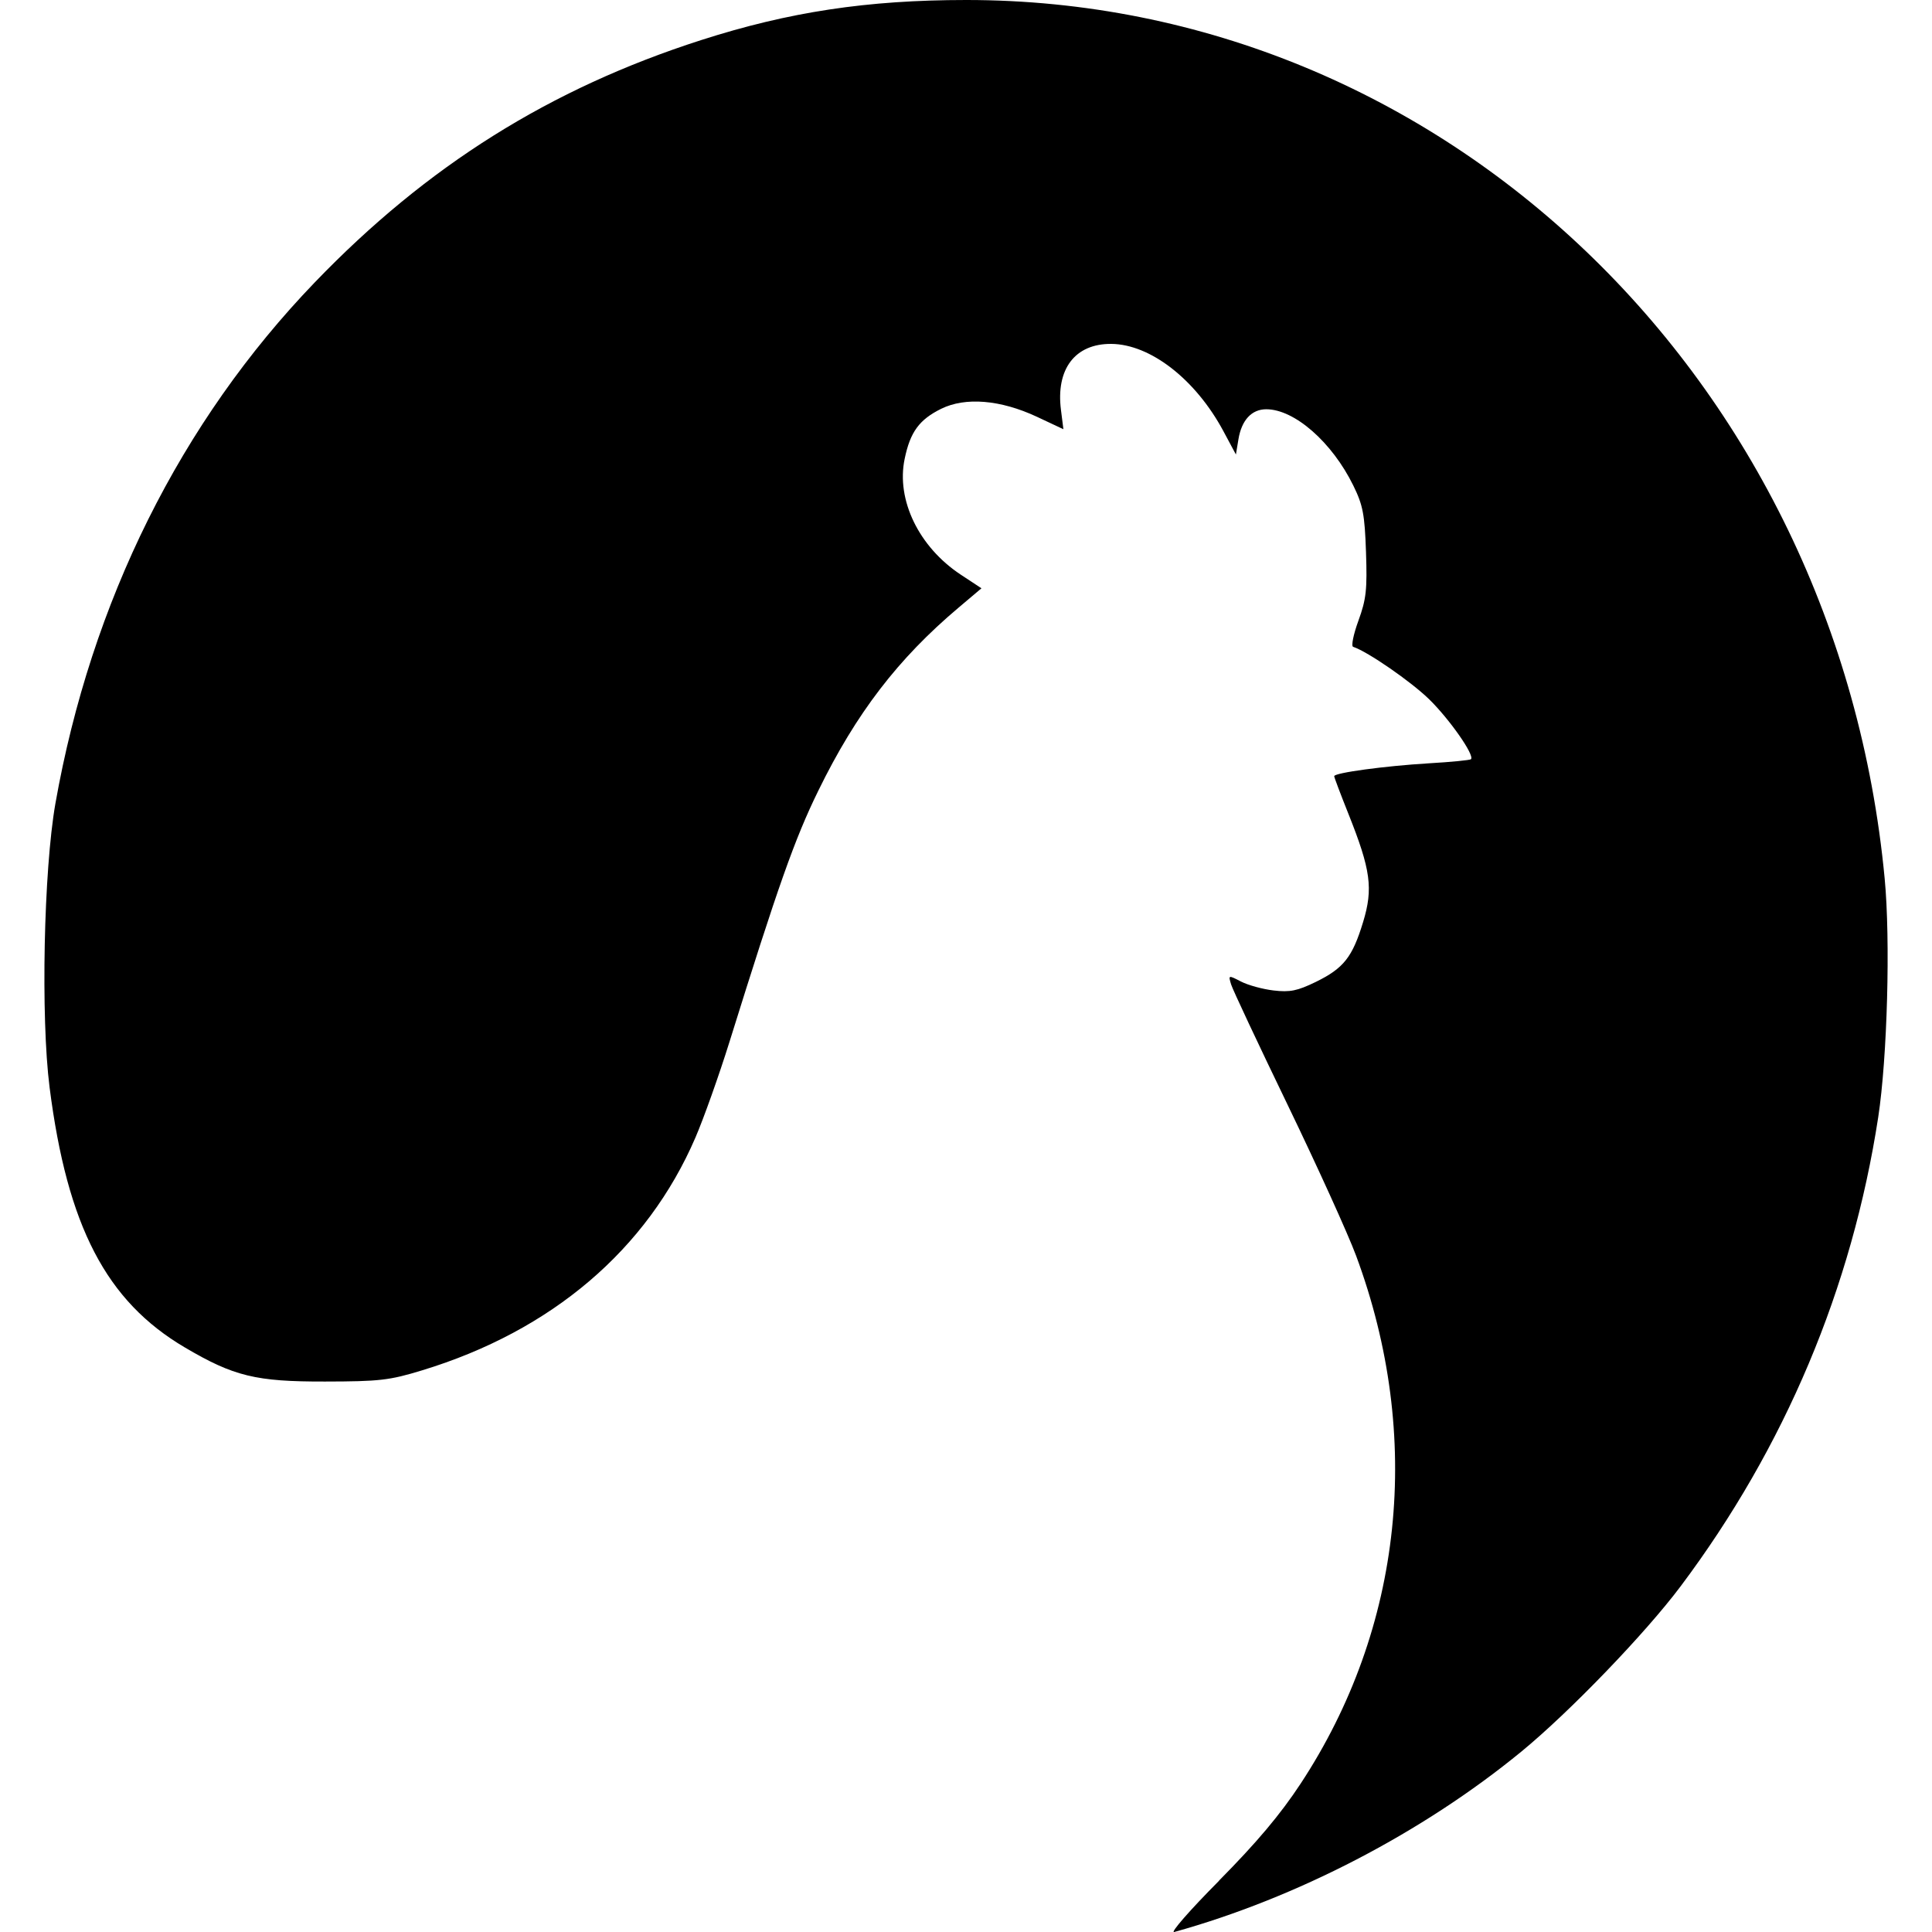 <?xml version="1.0" encoding="UTF-8" standalone="no"?>
<!-- Created with Inkscape (http://www.inkscape.org/) -->

<svg
   width="24mm"
   height="24mm"
   viewBox="0 0 24 24"
   version="1.1"
   id="svg1"
   inkscape:version="1.4.2 (ebf0e940d0, 2025-05-08)"
   sodipodi:docname="chicken-dark.svg"
   xmlns:inkscape="http://www.inkscape.org/namespaces/inkscape"
   xmlns:sodipodi="http://sodipodi.sourceforge.net/DTD/sodipodi-0.dtd"
   xmlns="http://www.w3.org/2000/svg"
   xmlns:svg="http://www.w3.org/2000/svg">
  <sodipodi:namedview
     id="namedview1"
     pagecolor="#ffffff"
     bordercolor="#000000"
     borderopacity="0.25"
     inkscape:showpageshadow="2"
     inkscape:pageopacity="0.0"
     inkscape:pagecheckerboard="0"
     inkscape:deskcolor="#d1d1d1"
     inkscape:document-units="mm"
     inkscape:zoom="5.6515713"
     inkscape:cx="50.959279"
     inkscape:cy="43.970073"
     inkscape:window-width="1033"
     inkscape:window-height="991"
     inkscape:window-x="26"
     inkscape:window-y="23"
     inkscape:window-maximized="0"
     inkscape:current-layer="layer1" />
  <defs
     id="defs1" />
  <g
     inkscape:label="Laag 1"
     inkscape:groupmode="layer"
     id="layer1">
    <path
       style="fill:#000000;stroke-width:11.578"
       d="m 15.143,23.362 c 0.469,-0.474 0.762,-0.822 1.014,-1.205 1.273,-1.935 1.523,-4.312 0.689,-6.558 -0.1,-0.27 -0.483,-1.113 -0.85,-1.873 -0.367,-0.76 -0.684,-1.434 -0.703,-1.498 -0.035,-0.116 -0.034,-0.116 0.123,-0.035 0.087,0.045 0.269,0.095 0.405,0.111 0.204,0.024 0.295,0.005 0.524,-0.106 0.347,-0.17 0.455,-0.307 0.588,-0.744 0.127,-0.417 0.095,-0.649 -0.182,-1.343 -0.097,-0.243 -0.177,-0.454 -0.177,-0.469 0,-0.042 0.628,-0.127 1.178,-0.16 0.275,-0.016 0.51,-0.039 0.521,-0.051 0.048,-0.048 -0.265,-0.495 -0.519,-0.744 -0.227,-0.221 -0.763,-0.592 -0.945,-0.652 -0.026,-0.009 0.004,-0.155 0.066,-0.325 0.097,-0.266 0.11,-0.385 0.094,-0.852 C 16.953,6.39 16.931,6.276 16.812,6.033 16.548,5.494 16.081,5.084 15.73,5.084 c -0.182,0 -0.307,0.135 -0.346,0.375 L 15.353,5.646 15.197,5.355 C 14.852,4.713 14.291,4.276 13.804,4.272 13.354,4.269 13.114,4.585 13.18,5.095 L 13.21,5.332 12.88,5.177 C 12.428,4.966 11.993,4.93 11.692,5.078 11.419,5.213 11.307,5.366 11.238,5.7 11.131,6.21 11.415,6.795 11.934,7.138 L 12.192,7.308 11.908,7.548 C 11.155,8.183 10.636,8.86 10.166,9.821 9.871,10.423 9.665,11.008 9.061,12.945 8.932,13.358 8.742,13.892 8.639,14.131 8.039,15.523 6.853,16.533 5.243,17.023 4.838,17.147 4.713,17.161 4.037,17.162 3.179,17.164 2.904,17.097 2.297,16.739 1.32,16.164 0.836,15.233 0.616,13.508 0.505,12.636 0.543,10.811 0.688,9.983 1.131,7.475 2.243,5.239 3.912,3.506 5.305,2.059 6.832,1.101 8.71,0.498 9.799,0.148 10.773,4.9733493e-4 12.001,1.0149281e-6 17.914,-0.002 22.822,4.691 23.412,10.913 c 0.073,0.766 0.033,2.226 -0.08,2.965 -0.326,2.122 -1.158,4.099 -2.455,5.828 -0.441,0.588 -1.379,1.561 -1.977,2.052 -1.226,1.006 -2.793,1.82 -4.313,2.242 -0.057,0.016 0.193,-0.271 0.557,-0.637 z"
       id="path8" />
  </g>
</svg>
